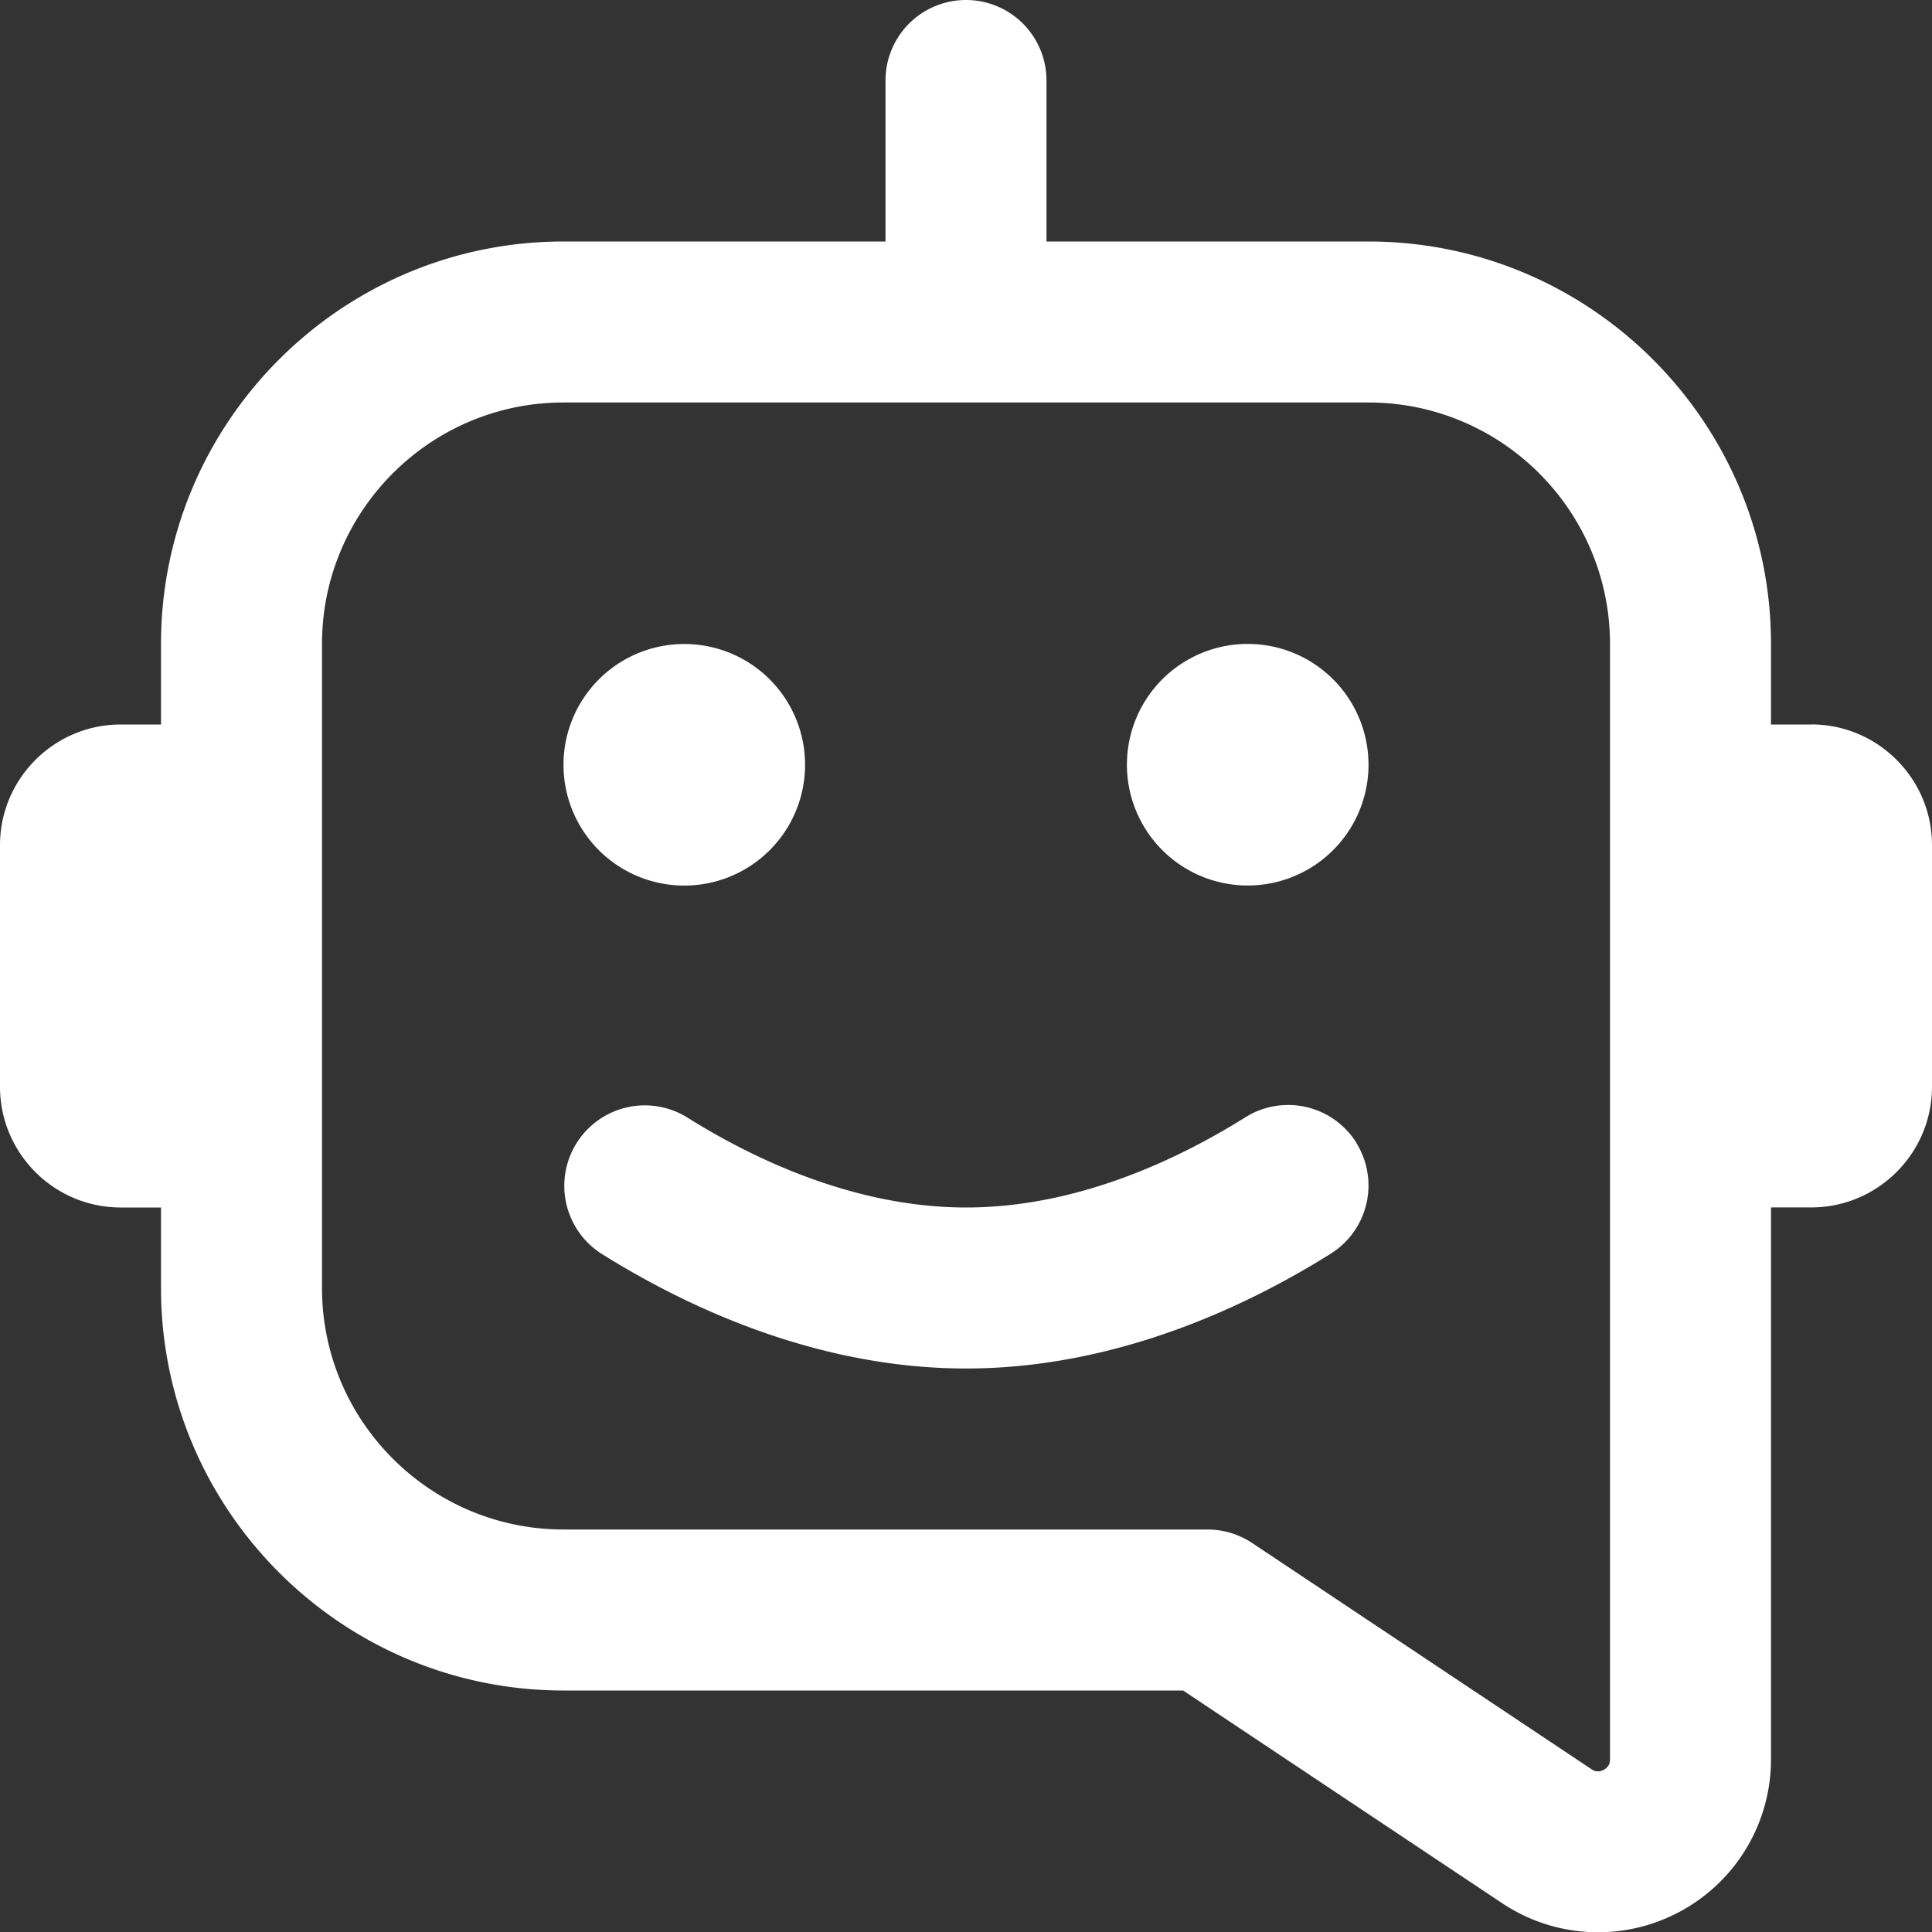<svg xmlns="http://www.w3.org/2000/svg" version="1.1" xmlns:xlink="http://www.w3.org/1999/xlink" width="512" height="512" x="0" y="0" viewBox="0 0 24 24" style="enable-background:new 0 0 512 512" xml:space="preserve" class=""><rect x="0" y="0" width="24" height="24" fill="#333333" stroke="none"/><g><path d="M22.5 9H22V8c0-2.757-2.243-5-5-5h-4V1a1 1 0 1 0-2 0v2H7C4.243 3 2 5.243 2 8v1h-.5C.673 9 0 9.673 0 10.5v3c0 .827.673 1.5 1.5 1.5H2v1c0 2.757 2.243 5 5 5h7.697l3.963 2.642a2.145 2.145 0 0 0 2.206.106A2.146 2.146 0 0 0 22 21.854v-6.855h.5c.827 0 1.5-.673 1.5-1.5v-3c0-.827-.673-1.5-1.5-1.5ZM20 21.855c0 .022 0 .089-.078.13-.08.043-.136.004-.152-.007l-4.215-2.81A1.003 1.003 0 0 0 15 19H7c-1.654 0-3-1.346-3-3V8c0-1.654 1.346-3 3-3h10c1.654 0 3 1.346 3 3v13.855ZM7 9.5a1.5 1.5 0 1 1 3.001.001A1.5 1.5 0 0 1 7 9.5Zm10 0a1.5 1.5 0 1 1-3.001-.001A1.5 1.5 0 0 1 17 9.5Zm-.153 4.695a1 1 0 0 1-.315 1.378C15.495 16.224 13.866 17 12.001 17s-3.494-.776-4.531-1.427a1 1 0 0 1 1.063-1.694c.815.512 2.079 1.121 3.469 1.121s2.653-.609 3.469-1.121a1 1 0 0 1 1.378.316Z" fill="#ffffff" opacity="1" data-original="#000000" class=""></path></g></svg>
